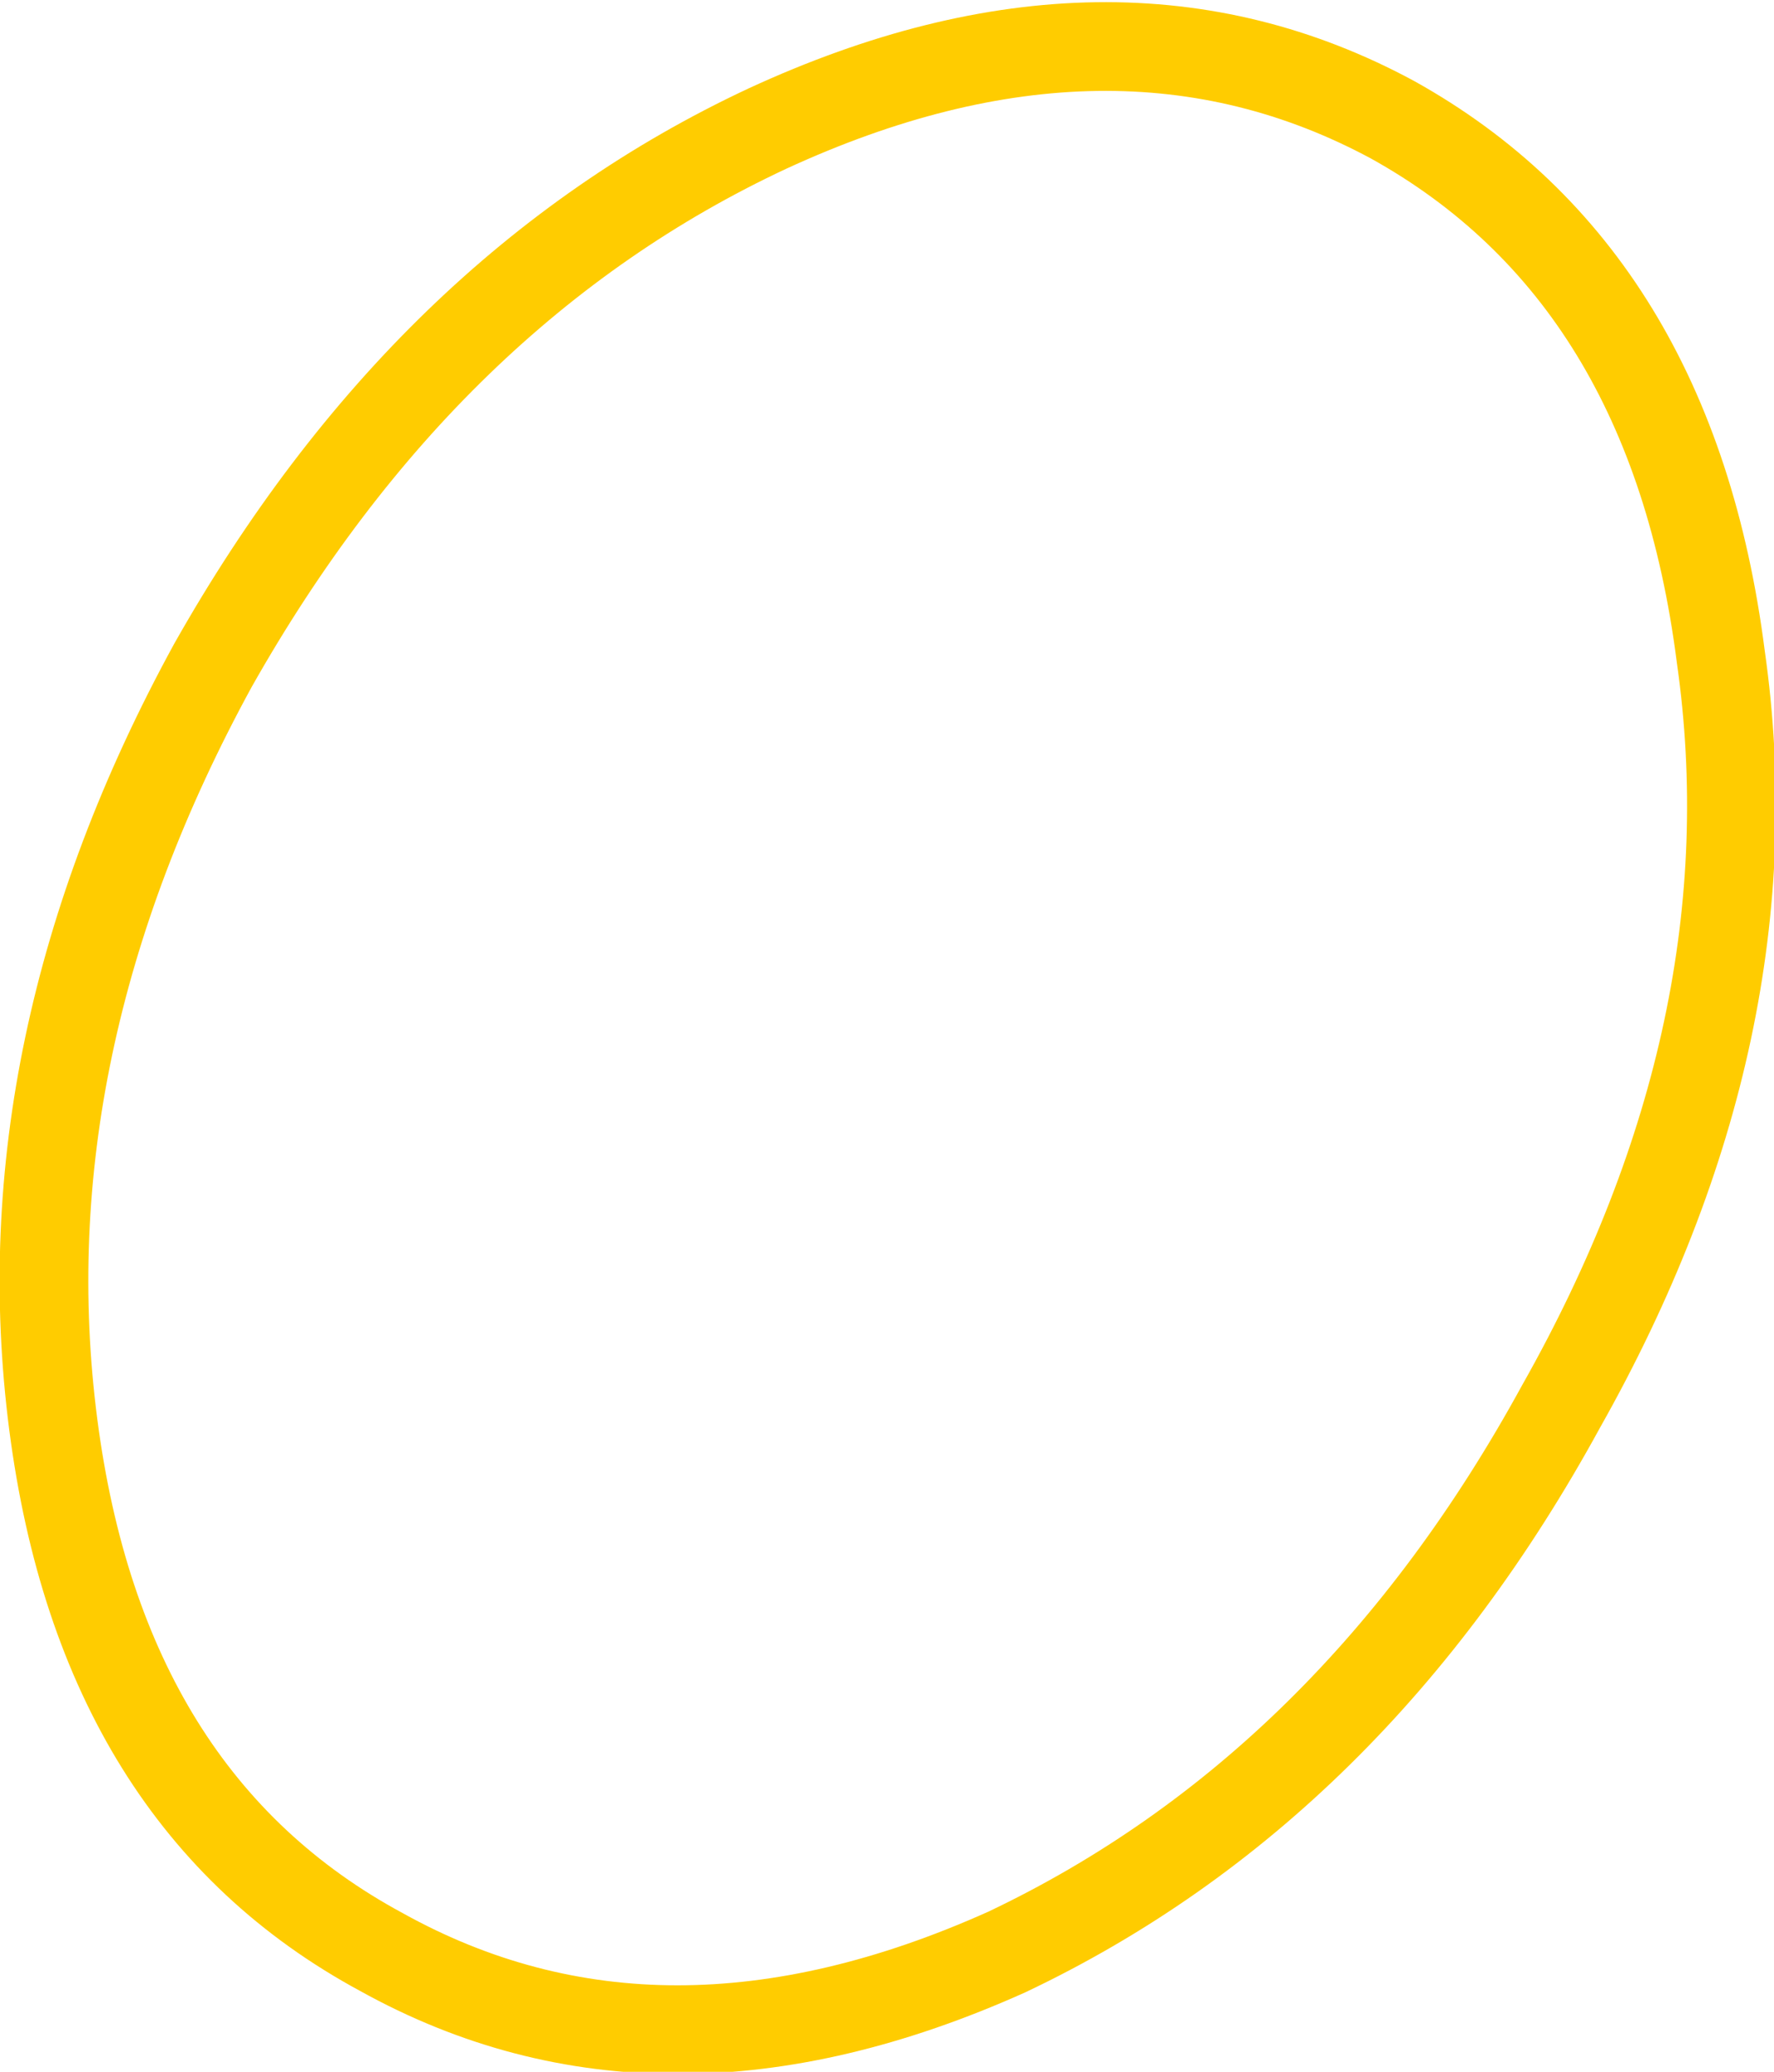 <?xml version="1.0" encoding="UTF-8" standalone="no"?>
<svg xmlns:xlink="http://www.w3.org/1999/xlink" height="23.35px" width="20.0px" xmlns="http://www.w3.org/2000/svg">
  <g transform="matrix(1.0, 0.0, 0.0, 1.0, 10.0, 11.65)">
    <path d="M-9.4 4.4 Q-9.95 0.15 -7.6 -4.15 -5.2 -8.4 -1.35 -10.2 2.55 -12.0 5.7 -10.3 8.85 -8.55 9.4 -4.25 10.0 -0.05 7.6 4.2 5.25 8.5 1.35 10.35 -2.55 12.1 -5.7 10.35 -8.85 8.65 -9.4 4.4 Z" fill="none" stroke="#ffcc00" stroke-linecap="round" stroke-linejoin="round" stroke-width="1.0"/>
  </g>
</svg>
